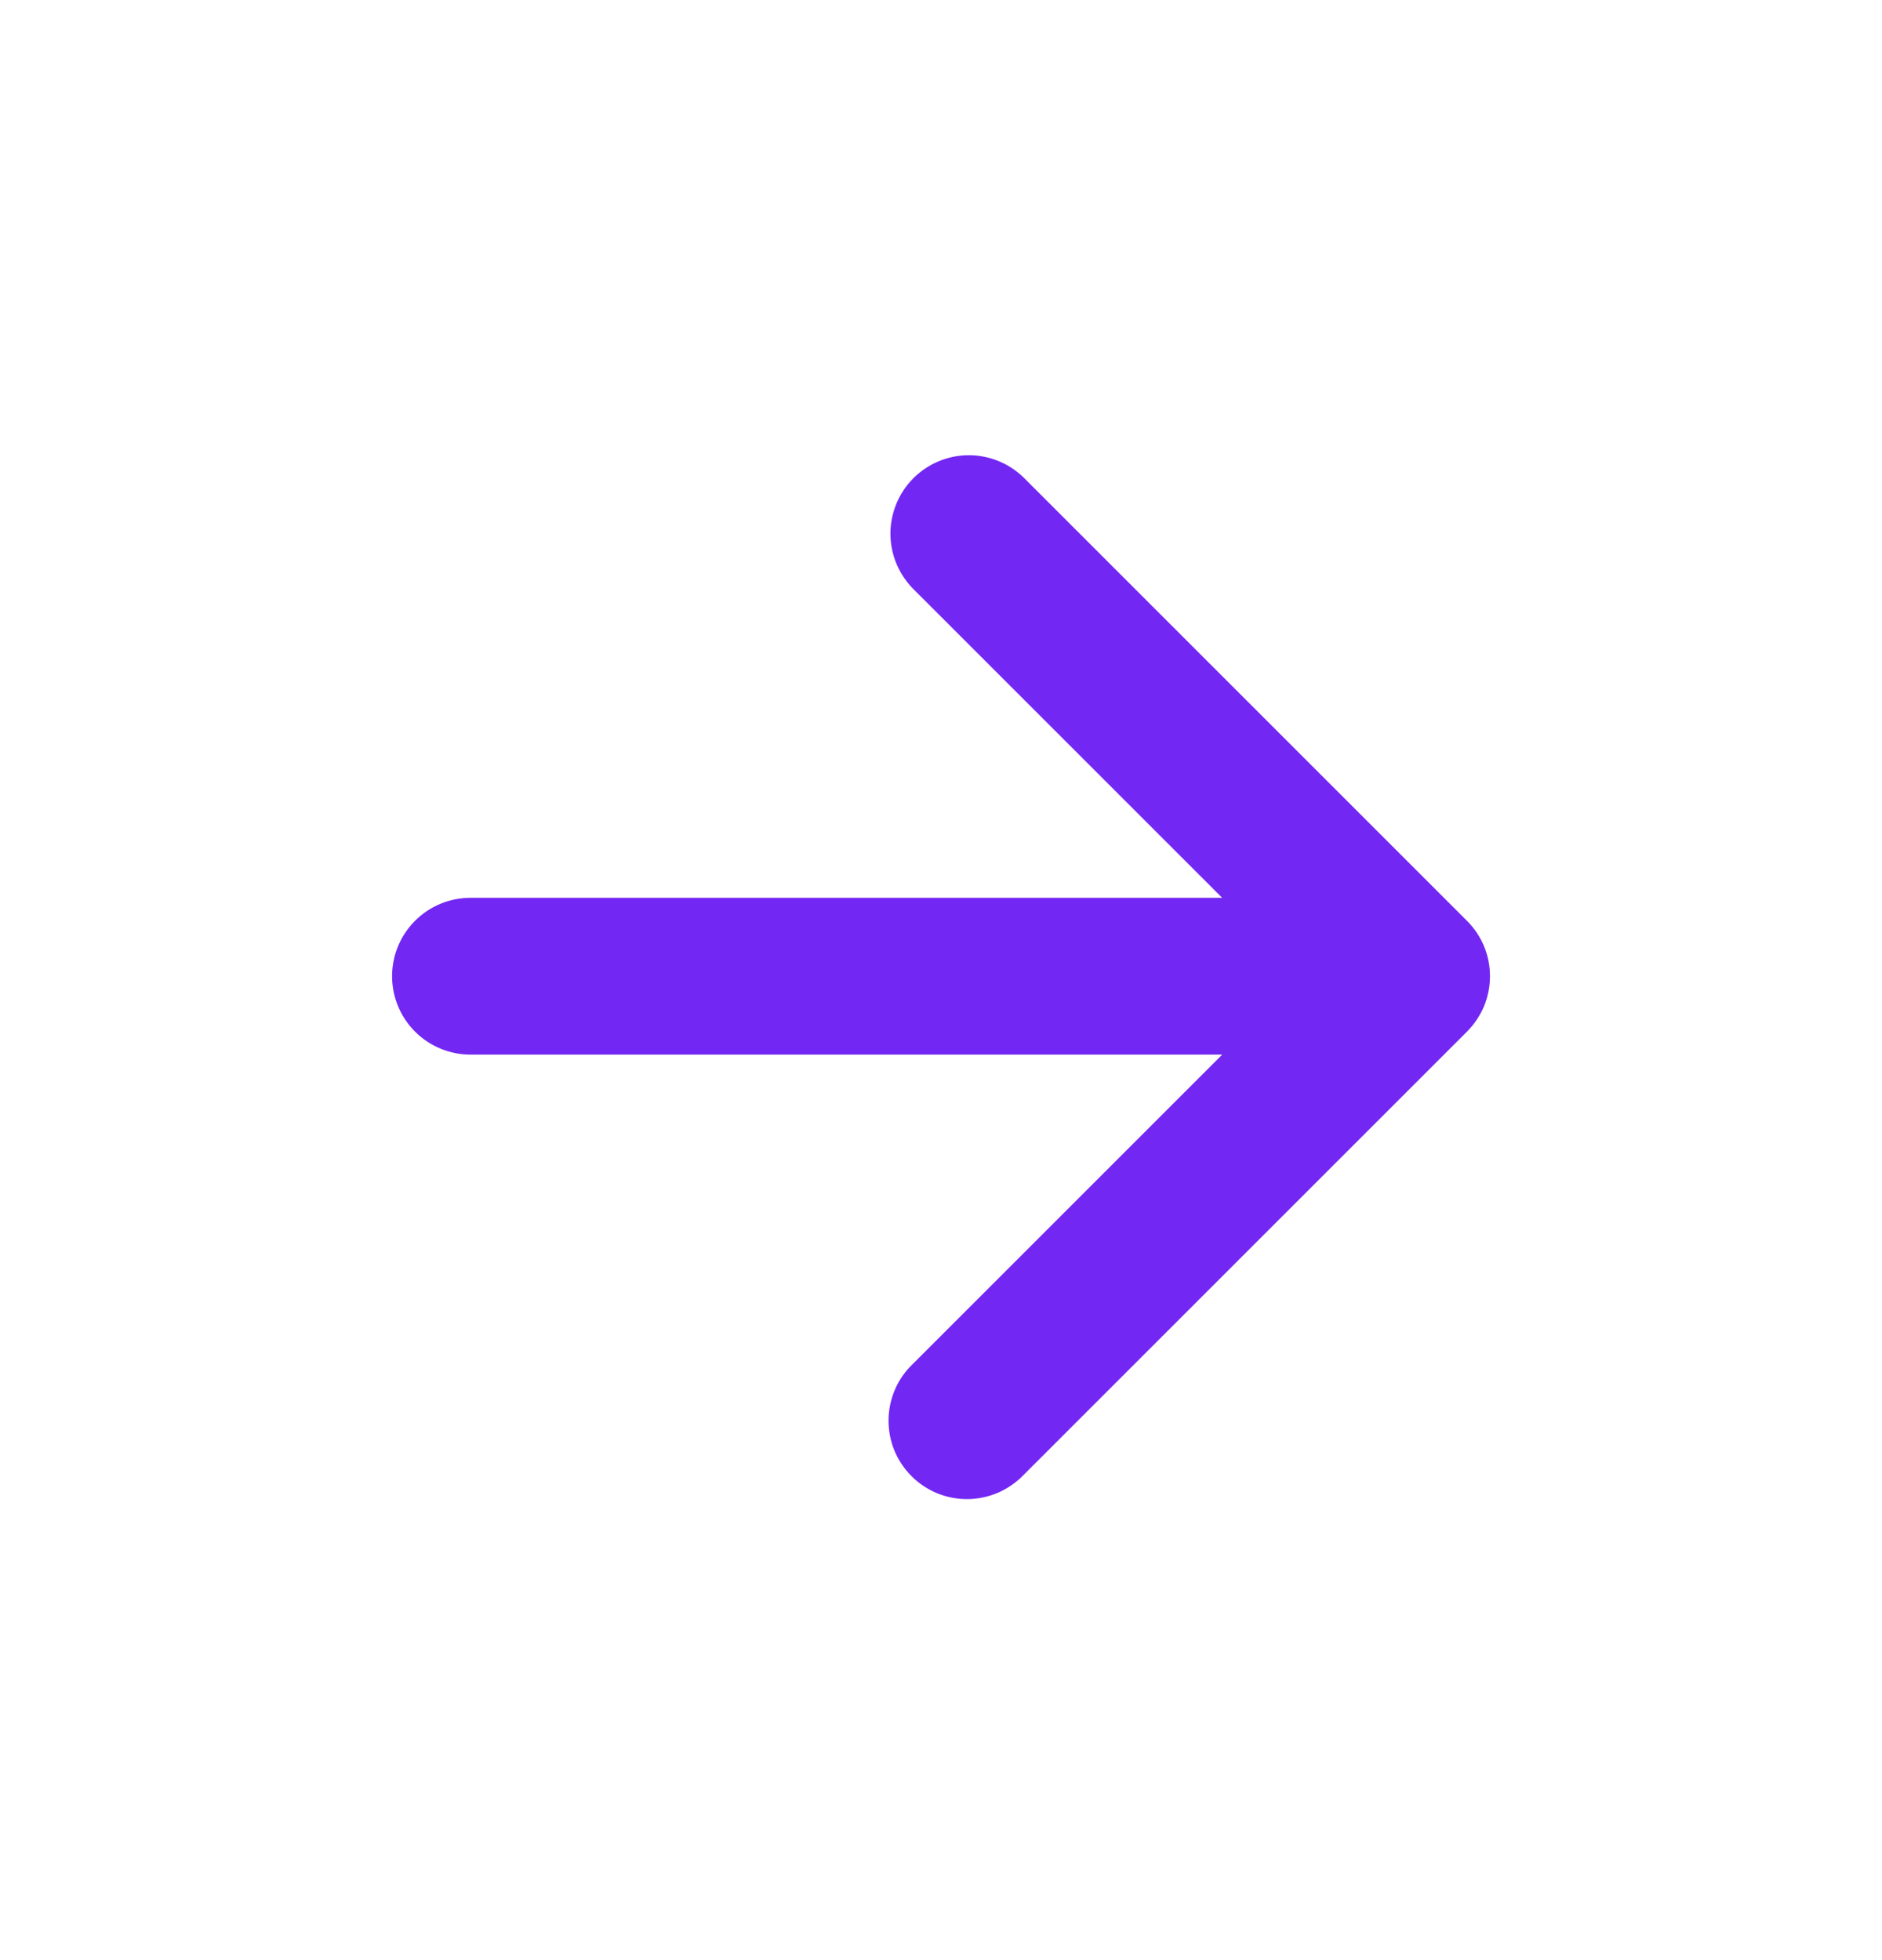 <svg width="24" height="25" viewBox="0 0 24 25" fill="none" xmlns="http://www.w3.org/2000/svg">
<path d="M15.586 11.451L11.636 7.501C11.454 7.312 11.353 7.06 11.355 6.797C11.358 6.535 11.463 6.284 11.648 6.099C11.834 5.914 12.084 5.808 12.347 5.806C12.609 5.804 12.861 5.905 13.05 6.087L18.707 11.744C18.8 11.836 18.874 11.947 18.925 12.068C18.975 12.189 19.001 12.319 19.001 12.451C19.001 12.582 18.975 12.712 18.925 12.834C18.874 12.955 18.8 13.065 18.707 13.158L13.05 18.815C12.958 18.91 12.847 18.986 12.725 19.039C12.603 19.091 12.472 19.119 12.339 19.12C12.207 19.121 12.075 19.096 11.952 19.046C11.829 18.995 11.717 18.921 11.624 18.827C11.53 18.733 11.456 18.622 11.405 18.499C11.355 18.376 11.33 18.244 11.331 18.111C11.332 17.979 11.36 17.847 11.412 17.725C11.464 17.603 11.54 17.493 11.636 17.401L15.586 13.451H6C5.735 13.451 5.48 13.345 5.293 13.158C5.105 12.97 5 12.716 5 12.451C5 12.186 5.105 11.931 5.293 11.744C5.48 11.556 5.735 11.451 6 11.451H15.586Z" fill="#7327F3"/>
</svg>
